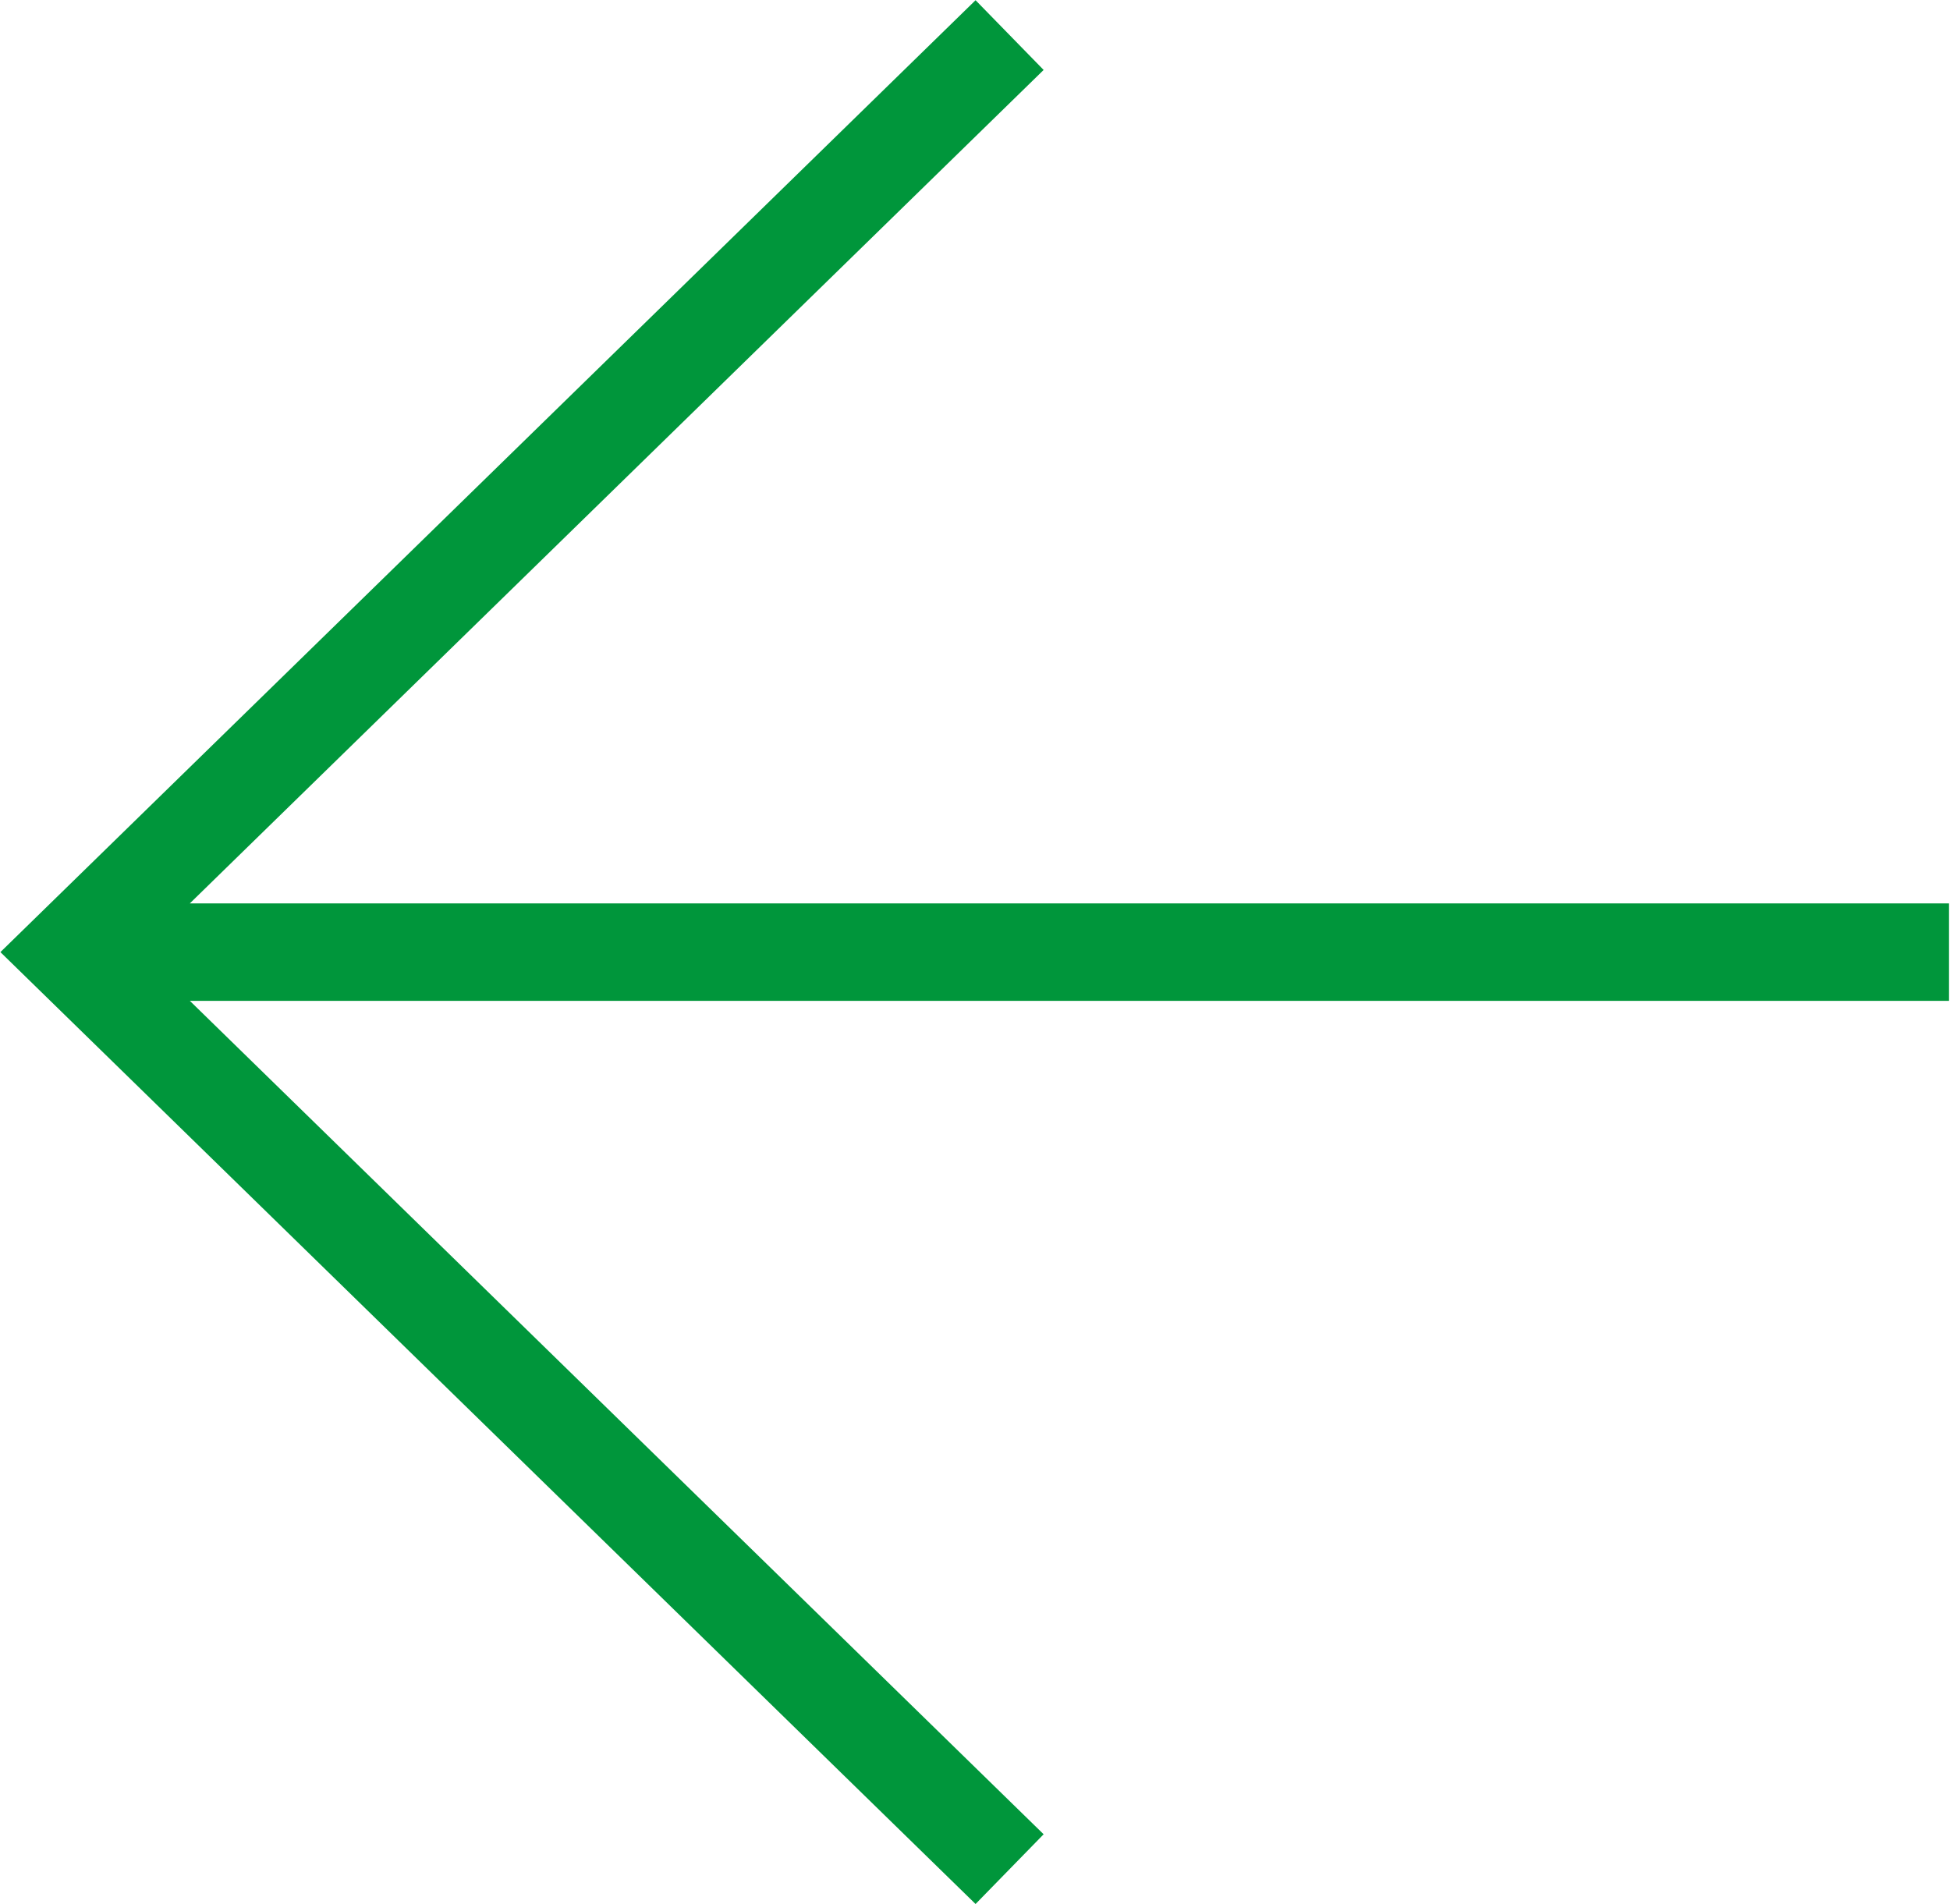 <svg xmlns="http://www.w3.org/2000/svg" width="20.01" height="19.54" viewBox="0 0 20.01 19.54"><defs><style>.cls-1{fill:none;stroke:#00963b;stroke-miterlimit:10;}</style></defs><title>arrow-prev</title><g id="レイヤー_2" data-name="レイヤー 2"><g id="ブラウザフォント"><path class="cls-1" d="M10.36,19.18.72,9.77,10.36.36M.72,9.77H20"/></g></g></svg>
